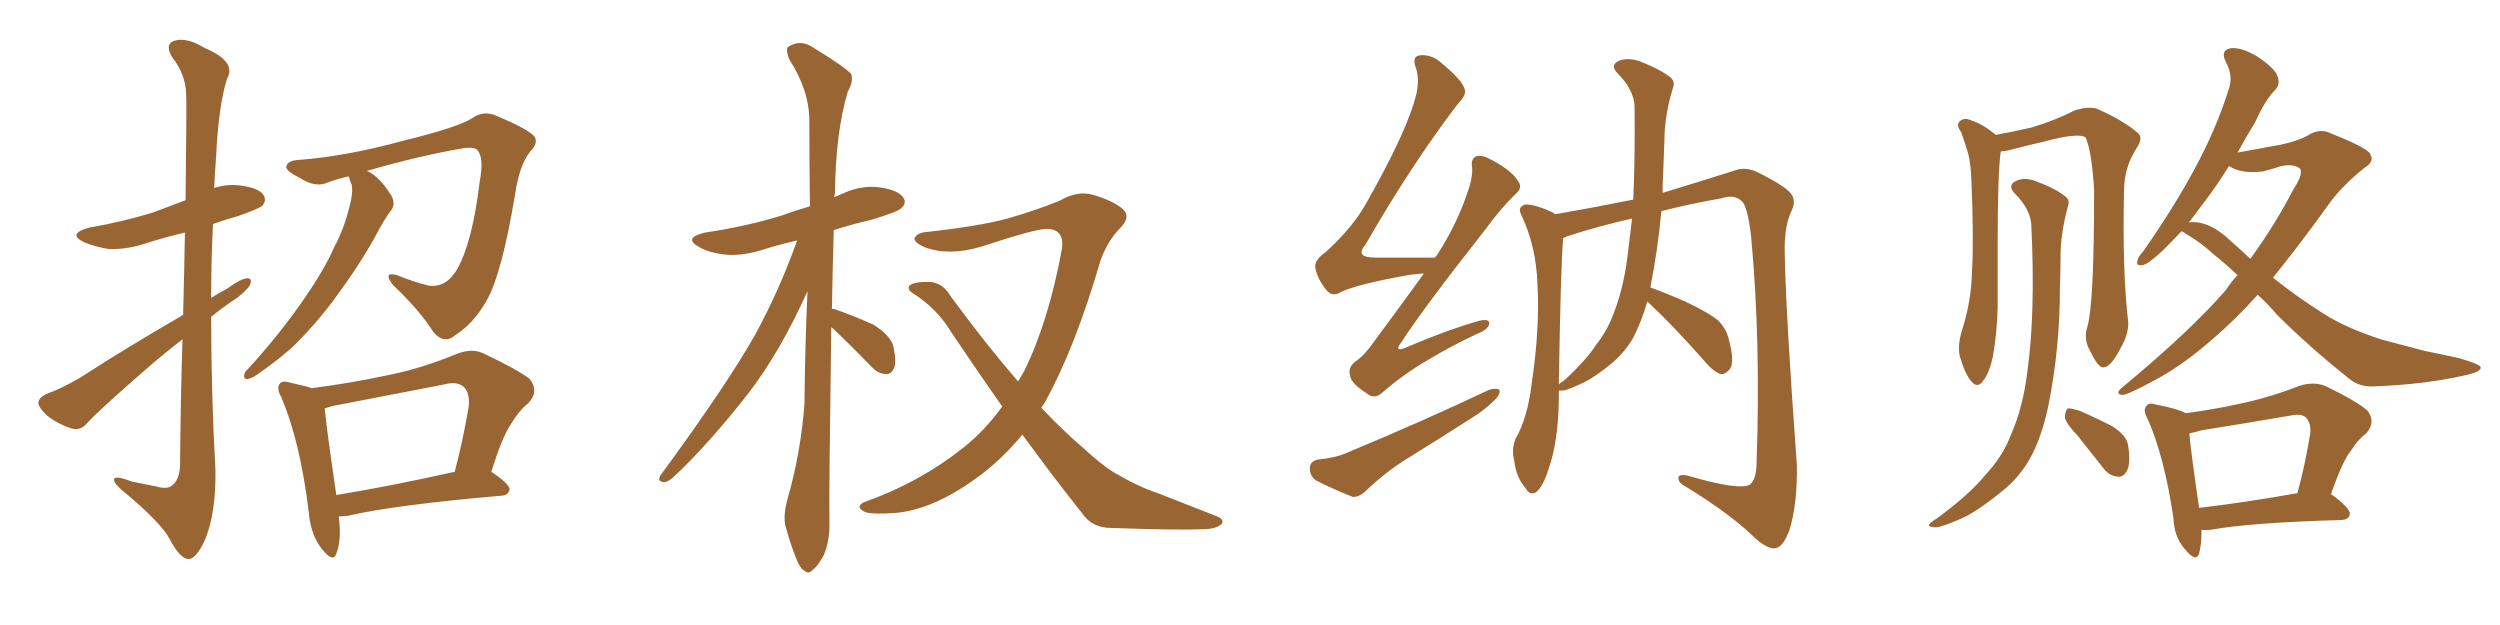 <svg xmlns="http://www.w3.org/2000/svg" xmlns:xlink="http://www.w3.org/1999/xlink" width="600" height="150"><path fill="#996633" padding="10" d="M43.80 81.45L43.80 81.45Q39.40 84.81 34.86 88.77L34.86 88.77Q23.58 98.58 20.80 101.66L20.80 101.66Q19.34 103.42 17.14 102.83L17.14 102.83Q13.92 101.81 11.13 99.61L11.13 99.61Q9.08 97.56 9.23 96.53L9.23 96.53Q9.38 95.36 11.28 94.48L11.28 94.48Q14.36 93.46 19.19 90.67L19.19 90.67Q30.76 83.20 43.95 75.59L43.95 75.59Q44.24 64.31 44.38 55.81L44.38 55.81Q39.40 56.98 34.86 58.45L34.86 58.45Q30.47 59.91 26.07 59.77L26.07 59.77Q22.56 59.18 20.21 58.15L20.21 58.15Q15.97 56.10 21.39 54.64L21.39 54.64Q29.74 53.17 36.77 50.98L36.77 50.98Q40.58 49.51 44.53 48.05L44.53 48.05Q44.82 25.34 44.68 22.56L44.68 22.56Q44.53 17.87 41.46 13.92L41.46 13.92Q39.40 10.69 41.75 9.81L41.75 9.81Q44.68 8.79 49.22 11.57L49.22 11.57Q56.84 14.79 54.49 18.90L54.49 18.90Q52.44 25.34 51.86 37.65L51.86 37.65Q51.56 41.46 51.42 45.12L51.42 45.12Q54.49 44.09 57.71 44.53L57.71 44.53Q62.26 45.12 63.28 46.88L63.28 46.88Q64.01 48.05 62.99 49.37L62.99 49.37Q62.11 50.10 57.13 51.86L57.13 51.86Q53.91 52.73 51.12 53.76L51.12 53.76Q50.68 62.55 50.68 71.48L50.68 71.48Q52.59 70.31 54.49 69.29L54.49 69.29Q57.71 66.94 59.18 66.80L59.18 66.80Q60.79 66.65 59.91 68.55L59.91 68.55Q58.45 70.61 55.37 72.51L55.37 72.51Q53.03 74.12 50.68 76.03L50.68 76.03Q50.68 94.34 51.71 112.79L51.71 112.79Q51.86 123.19 49.22 129.49L49.22 129.49Q47.02 134.33 45.12 134.18L45.12 134.18Q43.07 133.89 40.72 129.35L40.72 129.35Q38.67 125.54 30.32 118.51L30.32 118.51Q27.54 116.31 27.39 115.28L27.39 115.28Q27.10 113.82 31.64 115.58L31.64 115.58Q34.42 116.16 37.50 116.75L37.50 116.75Q40.14 117.48 41.16 116.60L41.16 116.60Q43.07 115.28 43.21 111.77L43.21 111.77Q43.36 94.78 43.80 81.45ZM81.30 123.93L81.30 123.93Q82.03 129.64 80.71 132.86L80.71 132.86Q79.98 135.21 77.20 131.69L77.20 131.69Q74.56 128.32 74.12 123.05L74.12 123.05Q72.07 106.05 67.53 95.36L67.53 95.36Q66.21 93.02 67.24 91.99L67.24 91.99Q67.82 91.26 69.73 91.85L69.73 91.85Q73.10 92.58 74.85 93.16L74.85 93.16Q83.94 91.99 92.87 90.09L92.87 90.09Q101.07 88.48 109.57 84.96L109.57 84.96Q113.23 83.50 116.02 84.81L116.02 84.81Q124.37 88.77 127.15 90.97L127.15 90.97Q129.49 94.04 126.71 96.83L126.71 96.83Q124.51 98.58 122.61 101.81L122.61 101.81Q120.56 104.74 117.92 113.23L117.92 113.23Q122.31 116.16 122.31 117.48L122.31 117.48Q122.02 118.80 120.56 118.95L120.56 118.95Q95.07 121.14 83.50 123.78L83.50 123.78Q82.32 123.93 81.30 123.93ZM80.71 118.80L80.71 118.80Q93.31 116.75 109.13 113.23L109.13 113.23Q111.04 106.05 112.50 97.56L112.50 97.56Q112.79 94.34 111.33 92.87L111.33 92.87Q109.72 91.41 106.49 92.29L106.49 92.29Q93.60 94.78 79.98 97.41L79.98 97.41Q78.52 97.85 77.93 98.00L77.93 98.00Q78.37 102.83 80.71 118.80ZM88.04 41.02L88.04 41.02L88.04 41.02Q88.77 41.31 89.36 41.75L89.36 41.75Q91.55 43.21 93.90 46.88L93.90 46.88Q94.92 48.78 94.04 50.24L94.04 50.24Q92.29 52.44 89.94 56.98L89.94 56.98Q86.13 63.87 79.83 72.36L79.83 72.36Q75.73 77.78 71.19 82.32L71.19 82.32Q67.97 85.55 61.67 89.94L61.67 89.94Q60.35 90.82 59.33 90.97L59.33 90.97Q58.59 90.97 58.59 90.38L58.59 90.38Q58.59 89.21 59.47 88.62L59.47 88.62Q67.09 80.27 72.95 71.78L72.95 71.78Q77.93 64.60 80.27 59.18L80.27 59.18Q82.47 55.22 83.94 49.37L83.94 49.37Q84.81 46.00 84.38 44.24L84.38 44.24Q84.08 43.65 83.94 43.07L83.94 43.07Q83.79 42.48 83.64 42.33L83.64 42.33Q81.01 42.92 78.66 43.80L78.66 43.80Q75.73 45.12 72.07 42.77L72.07 42.77Q68.55 41.02 68.70 39.99L68.70 39.99Q68.99 38.53 71.63 38.38L71.63 38.38Q83.20 37.50 96.53 33.84L96.53 33.84Q109.72 30.62 113.23 28.42L113.23 28.42Q116.02 26.37 119.24 27.83L119.24 27.83Q126.86 31.05 128.32 32.81L128.32 32.81Q129.20 34.42 127.29 36.33L127.29 36.33Q124.66 39.55 123.63 46.58L123.63 46.58Q120.41 65.92 116.75 72.22L116.75 72.22Q113.67 77.64 109.28 80.42L109.28 80.42Q106.64 82.76 104.00 79.69L104.00 79.69Q100.93 74.71 94.34 68.41L94.34 68.41Q91.70 65.04 95.36 66.06L95.36 66.06Q98.88 67.53 102.83 68.55L102.83 68.55Q107.08 69.14 109.72 64.60L109.72 64.60Q113.38 58.15 115.14 43.51L115.14 43.51Q116.16 38.09 114.70 36.18L114.70 36.18Q114.11 35.16 111.04 35.60L111.04 35.60Q100.78 37.35 88.04 41.02ZM199.51 78.52L199.51 78.52Q198.93 119.24 199.07 125.10L199.07 125.10Q199.22 129.49 197.75 133.15L197.75 133.15Q196.14 136.08 195.12 136.67L195.12 136.67Q194.09 137.99 193.07 136.96L193.07 136.96Q192.04 136.52 191.02 133.89L191.02 133.89Q189.70 130.52 188.82 127.29L188.82 127.29Q187.65 124.37 189.11 119.38L189.11 119.38Q192.19 108.54 193.07 96.97L193.07 96.97Q193.21 82.76 193.80 69.87L193.80 69.87Q187.35 84.23 179.88 94.04L179.88 94.04Q170.07 106.64 161.57 114.55L161.57 114.55Q160.25 115.72 159.38 115.72L159.38 115.72Q157.62 115.58 158.50 114.11L158.50 114.11Q174.61 92.14 181.35 80.13L181.35 80.13Q187.21 69.29 191.31 57.71L191.31 57.71Q186.77 58.74 182.67 60.06L182.67 60.06Q177.83 61.52 173.73 61.08L173.73 61.08Q170.21 60.64 167.87 59.33L167.87 59.33Q163.77 57.13 169.19 55.81L169.19 55.81Q179.15 54.35 187.65 51.71L187.65 51.71Q190.87 50.54 194.38 49.51L194.38 49.51Q194.24 38.67 194.24 29.00L194.24 29.00Q194.24 21.68 189.40 14.21L189.40 14.21Q188.53 11.87 189.11 11.28L189.11 11.28Q192.19 9.23 195.41 11.57L195.41 11.57Q203.32 16.41 204.35 17.87L204.35 17.87Q204.79 19.78 203.47 21.97L203.47 21.97Q200.54 31.79 200.39 46.44L200.39 46.44Q200.24 46.73 200.24 47.31L200.24 47.31Q201.27 46.88 202.29 46.44L202.29 46.44Q206.69 44.38 211.23 44.97L211.23 44.97Q215.77 45.70 216.80 47.46L216.80 47.46Q217.68 48.63 216.36 49.95L216.36 49.95Q215.48 50.83 209.18 52.73L209.18 52.73Q204.20 53.91 200.10 55.22L200.10 55.22Q199.80 65.33 199.66 74.12L199.66 74.12Q200.10 74.12 200.54 74.27L200.54 74.27Q205.52 76.03 209.62 77.93L209.62 77.93Q213.87 80.57 214.45 83.35L214.45 83.35Q215.19 86.87 214.60 88.33L214.60 88.33Q213.87 89.79 212.84 89.79L212.84 89.79Q210.94 89.79 209.47 88.33L209.47 88.33Q204.93 83.64 200.83 79.69L200.83 79.69Q200.10 78.96 199.51 78.52ZM245.36 104.30L245.36 104.30L245.36 104.30Q240.82 109.86 235.40 113.96L235.40 113.96Q224.71 122.02 215.48 123.05L215.48 123.05Q208.15 123.63 207.13 122.61L207.13 122.61Q205.37 121.58 207.28 120.56L207.28 120.56Q220.61 115.87 231.30 107.37L231.30 107.37Q236.43 103.27 240.53 97.56L240.53 97.56Q234.67 89.21 228.37 79.83L228.37 79.83Q224.85 73.97 218.99 70.31L218.99 70.31Q217.68 69.43 218.26 68.55L218.26 68.55Q219.43 67.53 223.54 67.68L223.54 67.68Q226.46 68.12 228.22 71.19L228.22 71.19Q236.72 82.76 244.34 91.55L244.34 91.55Q245.21 90.09 245.80 89.06L245.80 89.06Q251.66 77.20 254.88 59.62L254.88 59.62Q255.47 55.08 251.37 54.93L251.37 54.93Q248.88 54.79 235.55 59.18L235.55 59.18Q227.78 61.52 221.92 59.33L221.92 59.33Q218.99 58.01 219.58 56.98L219.58 56.98Q220.31 55.81 222.51 55.66L222.51 55.66Q234.67 54.35 241.85 52.44L241.85 52.44Q248.88 50.39 254.30 48.19L254.30 48.19Q258.54 45.70 262.21 46.73L262.21 46.73Q267.19 48.19 269.38 50.10L269.38 50.10Q271.58 52.00 268.80 54.79L268.80 54.79Q265.87 57.71 264.11 62.55L264.11 62.55Q257.96 83.64 250.78 96.53L250.78 96.53Q250.34 97.27 249.90 97.85L249.90 97.85Q255.32 103.56 260.16 107.67L260.16 107.67Q264.26 111.47 267.33 113.38L267.33 113.38Q273.34 116.89 277.88 118.36L277.88 118.36Q284.91 121.14 292.09 123.93L292.09 123.93Q293.85 124.66 293.26 125.68L293.26 125.68Q292.09 126.86 289.31 127.00L289.31 127.00Q283.01 127.29 266.75 126.71L266.75 126.71Q262.06 126.71 259.72 123.19L259.72 123.19Q252.83 114.55 245.36 104.30ZM341.75 65.63L341.75 65.63Q340.28 65.77 338.53 65.92L338.53 65.92Q325.34 68.26 321.68 70.17L321.68 70.17Q319.78 71.34 318.31 69.58L318.31 69.58Q316.26 67.09 315.67 64.31L315.67 64.31Q315.38 62.40 318.16 60.50L318.16 60.50Q324.76 54.49 327.98 48.63L327.98 48.63Q338.09 30.76 339.99 22.27L339.99 22.27Q340.72 18.60 339.70 15.97L339.70 15.97Q338.96 13.77 340.43 13.33L340.43 13.33Q343.21 12.89 345.56 14.79L345.56 14.79Q351.12 19.34 351.56 21.53L351.56 21.53Q352.00 22.71 349.80 25.05L349.80 25.05Q338.82 39.40 327.69 58.74L327.69 58.74Q325.05 61.82 330.03 61.82L330.03 61.82Q336.47 61.82 344.38 61.82L344.38 61.82Q344.82 61.23 344.97 61.08L344.97 61.08Q349.66 53.76 352.00 46.73L352.00 46.73Q353.47 42.92 353.32 40.28L353.32 40.28Q352.88 38.09 354.35 37.50L354.35 37.50Q355.66 37.06 358.01 38.38L358.01 38.38Q362.99 41.02 364.45 43.65L364.45 43.65Q365.48 45.12 363.72 46.58L363.72 46.58Q360.21 49.95 356.25 55.37L356.25 55.37Q342.04 73.39 336.18 82.32L336.18 82.32Q334.57 84.52 337.21 83.50L337.21 83.50Q346.73 79.39 354.79 77.05L354.79 77.05Q357.57 76.32 357.42 77.78L357.42 77.78Q357.13 79.10 354.49 80.13L354.49 80.13Q348.49 82.91 342.63 86.43L342.63 86.43Q337.06 89.65 331.79 94.19L331.79 94.19Q329.88 95.95 328.13 94.48L328.13 94.48Q324.17 91.99 324.02 90.09L324.02 90.09Q323.44 88.18 325.34 86.72L325.34 86.72Q327.54 85.25 329.74 82.03L329.74 82.03Q336.04 73.54 341.75 65.63ZM316.26 110.30L316.26 110.30Q320.51 109.86 322.85 108.84L322.85 108.84Q342.19 100.78 357.28 93.60L357.28 93.60Q359.03 93.02 359.91 93.60L359.91 93.60Q360.06 94.92 358.30 96.39L358.30 96.39Q356.25 98.44 353.17 100.34L353.17 100.34Q345.41 105.32 337.35 110.30L337.35 110.30Q332.23 113.53 327.69 117.92L327.69 117.92Q326.07 119.38 324.61 119.24L324.61 119.24Q319.48 117.19 315.82 115.28L315.82 115.28Q314.36 114.26 314.36 112.35L314.36 112.35Q314.36 110.74 316.26 110.30ZM396.09 68.99L396.09 68.99Q399.46 70.17 404.74 72.51L404.74 72.51Q410.01 75 412.35 76.90L412.35 76.90Q414.40 78.96 414.99 81.74L414.99 81.74Q416.46 87.30 414.99 88.77L414.99 88.77Q413.96 89.94 412.94 89.79L412.94 89.79Q411.04 89.06 409.13 86.72L409.13 86.72Q401.66 78.22 395.36 72.36L395.36 72.36Q393.90 77.34 391.99 81.01L391.99 81.01Q390.09 84.38 386.87 87.16L386.87 87.16Q382.76 90.53 379.98 91.85L379.98 91.85Q376.03 93.75 375 93.75L375 93.75Q374.27 93.75 374.12 93.75L374.12 93.75Q374.12 94.92 374.12 95.95L374.12 95.95Q373.97 106.05 371.63 112.65L371.63 112.65Q370.31 116.89 368.55 118.21L368.55 118.21Q367.09 118.95 366.06 117.04L366.06 117.04Q363.87 114.55 363.43 110.60L363.43 110.60Q362.70 107.96 363.72 105.32L363.72 105.32Q366.65 100.34 367.68 91.55L367.68 91.55Q369.58 78.52 368.99 68.26L368.99 68.26Q368.70 59.03 365.04 51.42L365.04 51.42Q364.16 49.66 366.06 49.07L366.06 49.07Q368.55 49.07 372.66 50.98L372.66 50.98Q373.10 51.27 373.24 51.42L373.24 51.42Q382.62 49.80 391.99 47.90L391.99 47.90Q392.43 37.79 392.29 25.34L392.29 25.34Q391.99 21.39 388.33 17.72L388.33 17.72Q386.13 15.53 388.77 14.50L388.77 14.50Q390.97 13.77 393.75 14.79L393.75 14.79Q398.58 16.70 400.93 18.60L400.93 18.60Q402.10 19.63 401.51 21.09L401.51 21.09Q399.46 27.83 399.46 33.69L399.46 33.69Q399.32 37.35 399.17 41.46L399.17 41.46Q399.02 43.95 399.02 46.29L399.02 46.29Q410.60 42.77 416.46 40.87L416.46 40.87Q418.95 39.99 421.73 41.31L421.73 41.31Q428.32 44.53 429.79 46.44L429.79 46.44Q431.25 48.19 429.79 50.98L429.79 50.98Q428.32 54.35 428.32 59.77L428.32 59.77Q428.47 73.68 431.25 111.62L431.25 111.62Q431.40 120.85 429.49 127.15L429.49 127.15Q428.03 131.10 426.27 131.54L426.27 131.54Q424.51 131.98 421.44 129.35L421.44 129.35Q415.72 123.63 404.74 116.89L404.74 116.89Q402.98 116.02 402.83 114.99L402.83 114.99Q402.54 113.67 404.88 114.11L404.88 114.11Q417.33 117.77 419.97 116.31L419.97 116.31Q421.58 114.99 421.58 110.89L421.58 110.89Q422.61 81.88 420.26 56.69L420.26 56.69Q419.38 49.22 417.92 48.19L417.92 48.19Q416.16 46.58 413.09 47.61L413.09 47.61Q405.47 48.93 398.73 50.68L398.73 50.68Q397.85 60.06 396.09 68.99ZM390.53 62.11L390.53 62.11L390.53 62.11Q391.11 57.42 391.70 52.44L391.70 52.44Q383.35 54.35 376.17 56.69L376.17 56.69Q375.59 56.98 375.15 57.13L375.15 57.13Q374.56 64.45 374.12 92.29L374.12 92.29Q374.41 91.85 375.29 91.41L375.29 91.41Q380.71 86.43 383.06 82.76L383.06 82.76Q385.84 79.25 387.30 75.15L387.30 75.15Q389.50 69.58 390.53 62.11ZM541.85 70.75L541.85 70.75Q536.57 76.61 531.30 81.15L531.30 81.15Q523.97 87.60 517.38 91.11L517.38 91.11Q510.94 94.63 509.47 94.78L509.47 94.78Q507.28 94.63 509.47 92.87L509.47 92.87Q525.73 79.39 534.23 69.58L534.23 69.58Q535.55 67.53 537.01 66.06L537.01 66.06Q533.94 63.13 531.15 60.94L531.15 60.94Q528.52 58.45 524.85 56.25L524.85 56.25Q524.12 55.66 523.54 55.52L523.54 55.52Q521.19 58.01 519.29 59.91L519.29 59.91Q515.92 63.13 514.45 63.57L514.45 63.57Q512.55 64.01 512.99 62.55L512.99 62.55Q513.13 61.67 514.45 60.21L514.45 60.21Q521.63 49.95 526.61 40.72L526.61 40.72Q531.88 31.05 534.96 21.24L534.96 21.24Q535.99 18.16 534.23 14.94L534.23 14.94Q532.76 12.01 535.40 11.57L535.40 11.57Q537.89 11.28 541.85 13.62L541.85 13.62Q545.95 16.41 546.53 18.16L546.53 18.16Q547.41 20.07 546.09 21.53L546.09 21.53Q543.60 24.02 541.26 29.30L541.26 29.30Q538.92 33.11 537.01 36.62L537.01 36.62Q541.99 35.74 547.41 34.72L547.41 34.72Q551.51 33.84 553.86 32.52L553.86 32.52Q556.79 30.62 559.57 32.08L559.57 32.08Q568.80 35.74 568.95 37.21L568.95 37.21Q569.82 38.82 567.48 40.28L567.48 40.28Q562.35 44.38 559.28 48.49L559.28 48.49Q552.25 58.30 545.51 66.65L545.51 66.65Q551.81 71.63 557.67 75.29L557.67 75.29Q562.94 78.66 571.44 81.45L571.44 81.45Q575.39 82.47 581.98 84.23L581.98 84.23Q586.38 85.11 590.33 85.99L590.33 85.99Q595.17 87.45 595.31 88.04L595.31 88.04Q595.90 89.21 590.92 90.23L590.92 90.23Q581.54 92.29 569.97 92.72L569.97 92.72Q566.16 93.02 563.53 90.67L563.53 90.67Q554.00 83.06 546.39 75.44L546.39 75.44Q544.04 72.66 541.85 70.75ZM535.40 57.86L535.40 57.86Q537.74 59.91 540.09 62.11L540.09 62.11Q546.24 53.61 550.34 45.56L550.34 45.56Q552.69 42.04 552.10 40.58L552.10 40.58Q550.78 39.26 547.56 39.84L547.56 39.84Q545.36 40.58 543.02 41.16L543.02 41.16Q537.74 41.75 534.96 39.84L534.96 39.84Q532.03 44.53 529.25 48.19L529.25 48.19Q527.05 51.12 525.29 53.47L525.29 53.47Q525.59 53.32 525.73 53.32L525.73 53.32Q530.42 53.03 535.40 57.86ZM528.37 127.15L528.37 127.15Q528.37 130.66 527.78 132.86L527.78 132.86Q527.05 135.06 524.41 131.84L524.41 131.84Q521.78 128.91 521.63 124.37L521.63 124.37Q519.43 109.57 515.48 100.63L515.48 100.63Q514.16 98.29 515.19 97.41L515.19 97.41Q515.63 96.53 517.53 97.12L517.53 97.12Q522.80 98.14 524.56 99.17L524.56 99.17Q531.30 98.29 537.89 96.83L537.89 96.83Q544.78 95.36 551.95 92.58L551.95 92.58Q555.18 91.55 557.96 92.58L557.96 92.58Q565.87 96.39 568.21 98.58L568.21 98.58Q570.26 101.22 567.92 104.00L567.92 104.00Q566.02 105.32 564.26 108.11L564.26 108.11Q562.21 110.60 559.42 118.65L559.42 118.65Q559.57 118.65 559.57 118.65L559.57 118.65Q564.11 122.02 563.96 123.34L563.96 123.34Q563.82 124.66 562.06 124.80L562.06 124.80Q540.38 125.39 530.57 127.15L530.57 127.15Q528.96 127.29 528.37 127.15ZM527.78 121.88L527.78 121.88Q538.18 120.70 551.37 118.36L551.37 118.36Q553.13 112.06 554.44 104.15L554.44 104.15Q554.74 101.51 553.42 100.20L553.42 100.20Q552.39 99.17 549.61 99.76L549.61 99.76Q539.36 101.51 528.37 103.27L528.37 103.27Q526.46 103.86 525.44 104.00L525.44 104.00Q525.88 108.98 527.78 121.88ZM498.78 104.74L498.78 104.74Q495.70 101.51 495.56 100.05L495.56 100.05Q495.70 98.44 496.29 98.00L496.29 98.00Q497.17 98.00 499.07 98.58L499.07 98.58Q503.17 100.34 506.84 102.25L506.84 102.25Q510.64 104.59 510.79 107.23L510.79 107.23Q511.38 111.18 510.50 112.94L510.50 112.94Q509.62 114.55 508.30 114.40L508.30 114.40Q506.25 114.26 504.79 112.35L504.79 112.35Q501.56 108.25 498.78 104.74ZM500.98 78.37L500.98 78.37Q502.59 72.95 502.59 45.56L502.59 45.56Q502.00 36.18 500.54 32.96L500.54 32.96L500.54 32.96Q498.63 31.79 490.58 33.98L490.58 33.98Q486.62 34.86 481.64 36.18L481.64 36.18Q480.76 36.33 480.18 36.33L480.18 36.33Q479.44 41.60 479.44 58.74L479.44 58.74Q479.44 66.21 479.44 73.83L479.44 73.83Q479.30 79.83 478.27 85.69L478.27 85.69Q477.39 89.65 475.93 91.41L475.93 91.41Q474.61 93.31 473.14 91.55L473.14 91.55Q471.68 89.94 470.36 85.55L470.36 85.55Q469.78 83.06 470.80 79.54L470.80 79.54Q473.14 72.36 473.29 64.89L473.29 64.89Q473.73 57.13 473.14 43.36L473.14 43.36Q473.00 39.40 472.41 37.06L472.41 37.06Q471.68 34.42 470.65 31.64L470.65 31.64Q469.63 30.32 470.07 29.44L470.07 29.44Q470.80 28.42 472.12 28.56L472.12 28.56Q475.63 29.59 478.42 31.93L478.42 31.93Q478.86 32.23 479.00 32.37L479.00 32.37Q482.96 31.64 487.50 30.62L487.50 30.62Q493.36 28.86 497.90 26.51L497.90 26.51Q500.98 25.49 503.17 26.07L503.17 26.07Q509.62 28.86 513.28 32.08L513.28 32.08Q514.31 33.25 512.84 35.45L512.84 35.45Q509.77 40.14 509.77 45.85L509.77 45.85Q509.33 65.04 510.79 77.49L510.79 77.49L510.79 77.49Q510.79 80.42 508.89 83.64L508.89 83.64Q506.69 88.04 504.79 88.18L504.79 88.18Q503.61 88.33 501.71 84.38L501.71 84.38Q499.95 81.45 500.98 78.37ZM487.50 53.76L487.50 53.76L487.50 53.76Q487.21 50.10 483.54 46.44L483.54 46.44Q481.64 44.38 483.98 43.36L483.98 43.36Q486.04 42.48 488.67 43.51L488.67 43.51Q493.36 45.26 495.70 47.17L495.70 47.17Q496.88 48.05 496.29 49.51L496.29 49.51Q494.53 56.10 494.53 61.52L494.53 61.52Q494.53 64.89 494.38 68.99L494.38 68.99Q494.38 83.64 491.60 97.41L491.60 97.41Q489.99 105.03 487.21 110.01L487.21 110.01Q484.57 114.70 480.47 117.92L480.47 117.92Q474.90 122.46 471.24 124.22L471.24 124.22Q465.97 126.56 464.50 126.56L464.50 126.56Q462.45 126.42 463.04 125.83L463.04 125.83Q463.48 125.24 464.94 124.37L464.94 124.37Q472.85 118.51 476.51 113.96L476.51 113.96Q480.62 109.57 482.52 104.59L482.52 104.59Q485.60 97.71 486.62 88.77L486.62 88.77Q488.53 74.85 487.50 53.76Z"/></svg>